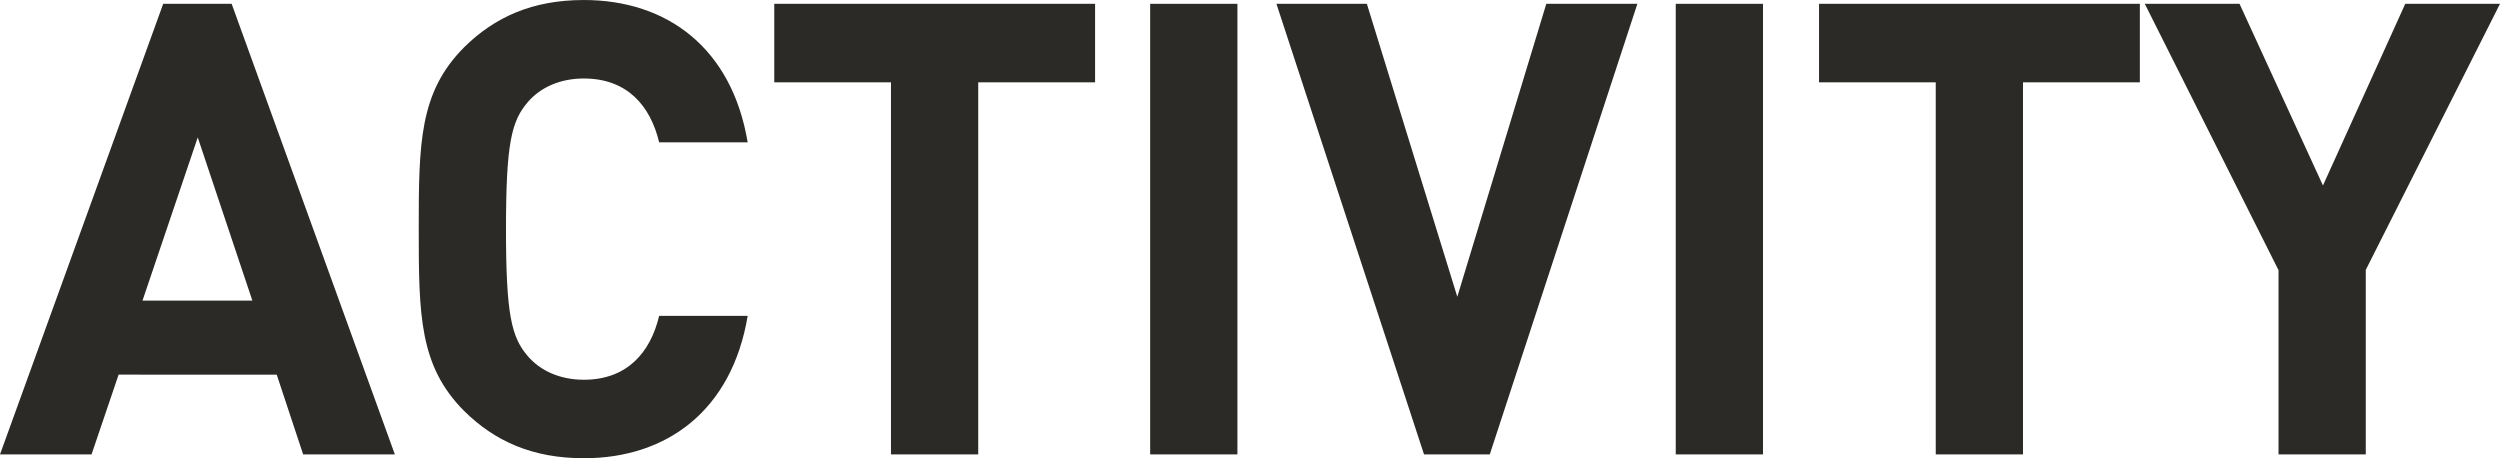 <?xml version="1.0" encoding="UTF-8"?>
<svg id="_レイヤー_1" data-name="レイヤー 1" xmlns="http://www.w3.org/2000/svg" viewBox="0 0 157.02 28.78">
  <defs>
    <style>
      .cls-1 {
        fill: #2b2a27;
      }
    </style>
  </defs>
  <path class="cls-1" d="M24.8,28.54h-5.76l-1.66-5.01H7.45l-1.7,5.01H0L10.25.24h4.3l10.25,28.3ZM8.95,18.88h6.9l-3.43-10.25-3.47,10.25Z"/>
  <path class="cls-1" d="M46.96,8.94h-5.56c-.55-2.3-2.01-4.01-4.73-4.01-1.5,0-2.72.56-3.51,1.47-1.03,1.19-1.38,2.58-1.38,7.99s.35,6.8,1.38,7.99c.79.91,2.01,1.47,3.51,1.47,2.72,0,4.18-1.71,4.73-4.01h5.56c-.99,5.92-5.05,8.94-10.29,8.94-3.23,0-5.6-1.07-7.53-2.98-2.8-2.82-2.84-6-2.84-11.41s.04-8.59,2.84-11.41c1.93-1.91,4.3-2.98,7.53-2.98,5.24,0,9.3,3.02,10.29,8.94Z"/>
  <path class="cls-1" d="M68.77,5.17h-7.33v23.37h-5.48V5.17h-7.33V.24h20.15v4.93Z"/>
  <path class="cls-1" d="M77.72,28.54h-5.48V.24h5.48v28.3Z"/>
  <path class="cls-1" d="M93.58,28.54h-4.14L80.17.24h5.68l5.68,18.4L97.12.24h5.72l-9.27,28.3Z"/>
  <path class="cls-1" d="M110.73,28.54h-5.48V.24h5.48v28.3Z"/>
  <path class="cls-1" d="M134.39,5.17h-7.33v23.37h-5.48V5.17h-7.33V.24h20.15v4.93Z"/>
  <path class="cls-1" d="M148.59,16.97v11.57h-5.48v-11.57L134.71.24h5.95l5.24,11.41L151.07.24h5.95l-8.44,16.73Z"/>
</svg>